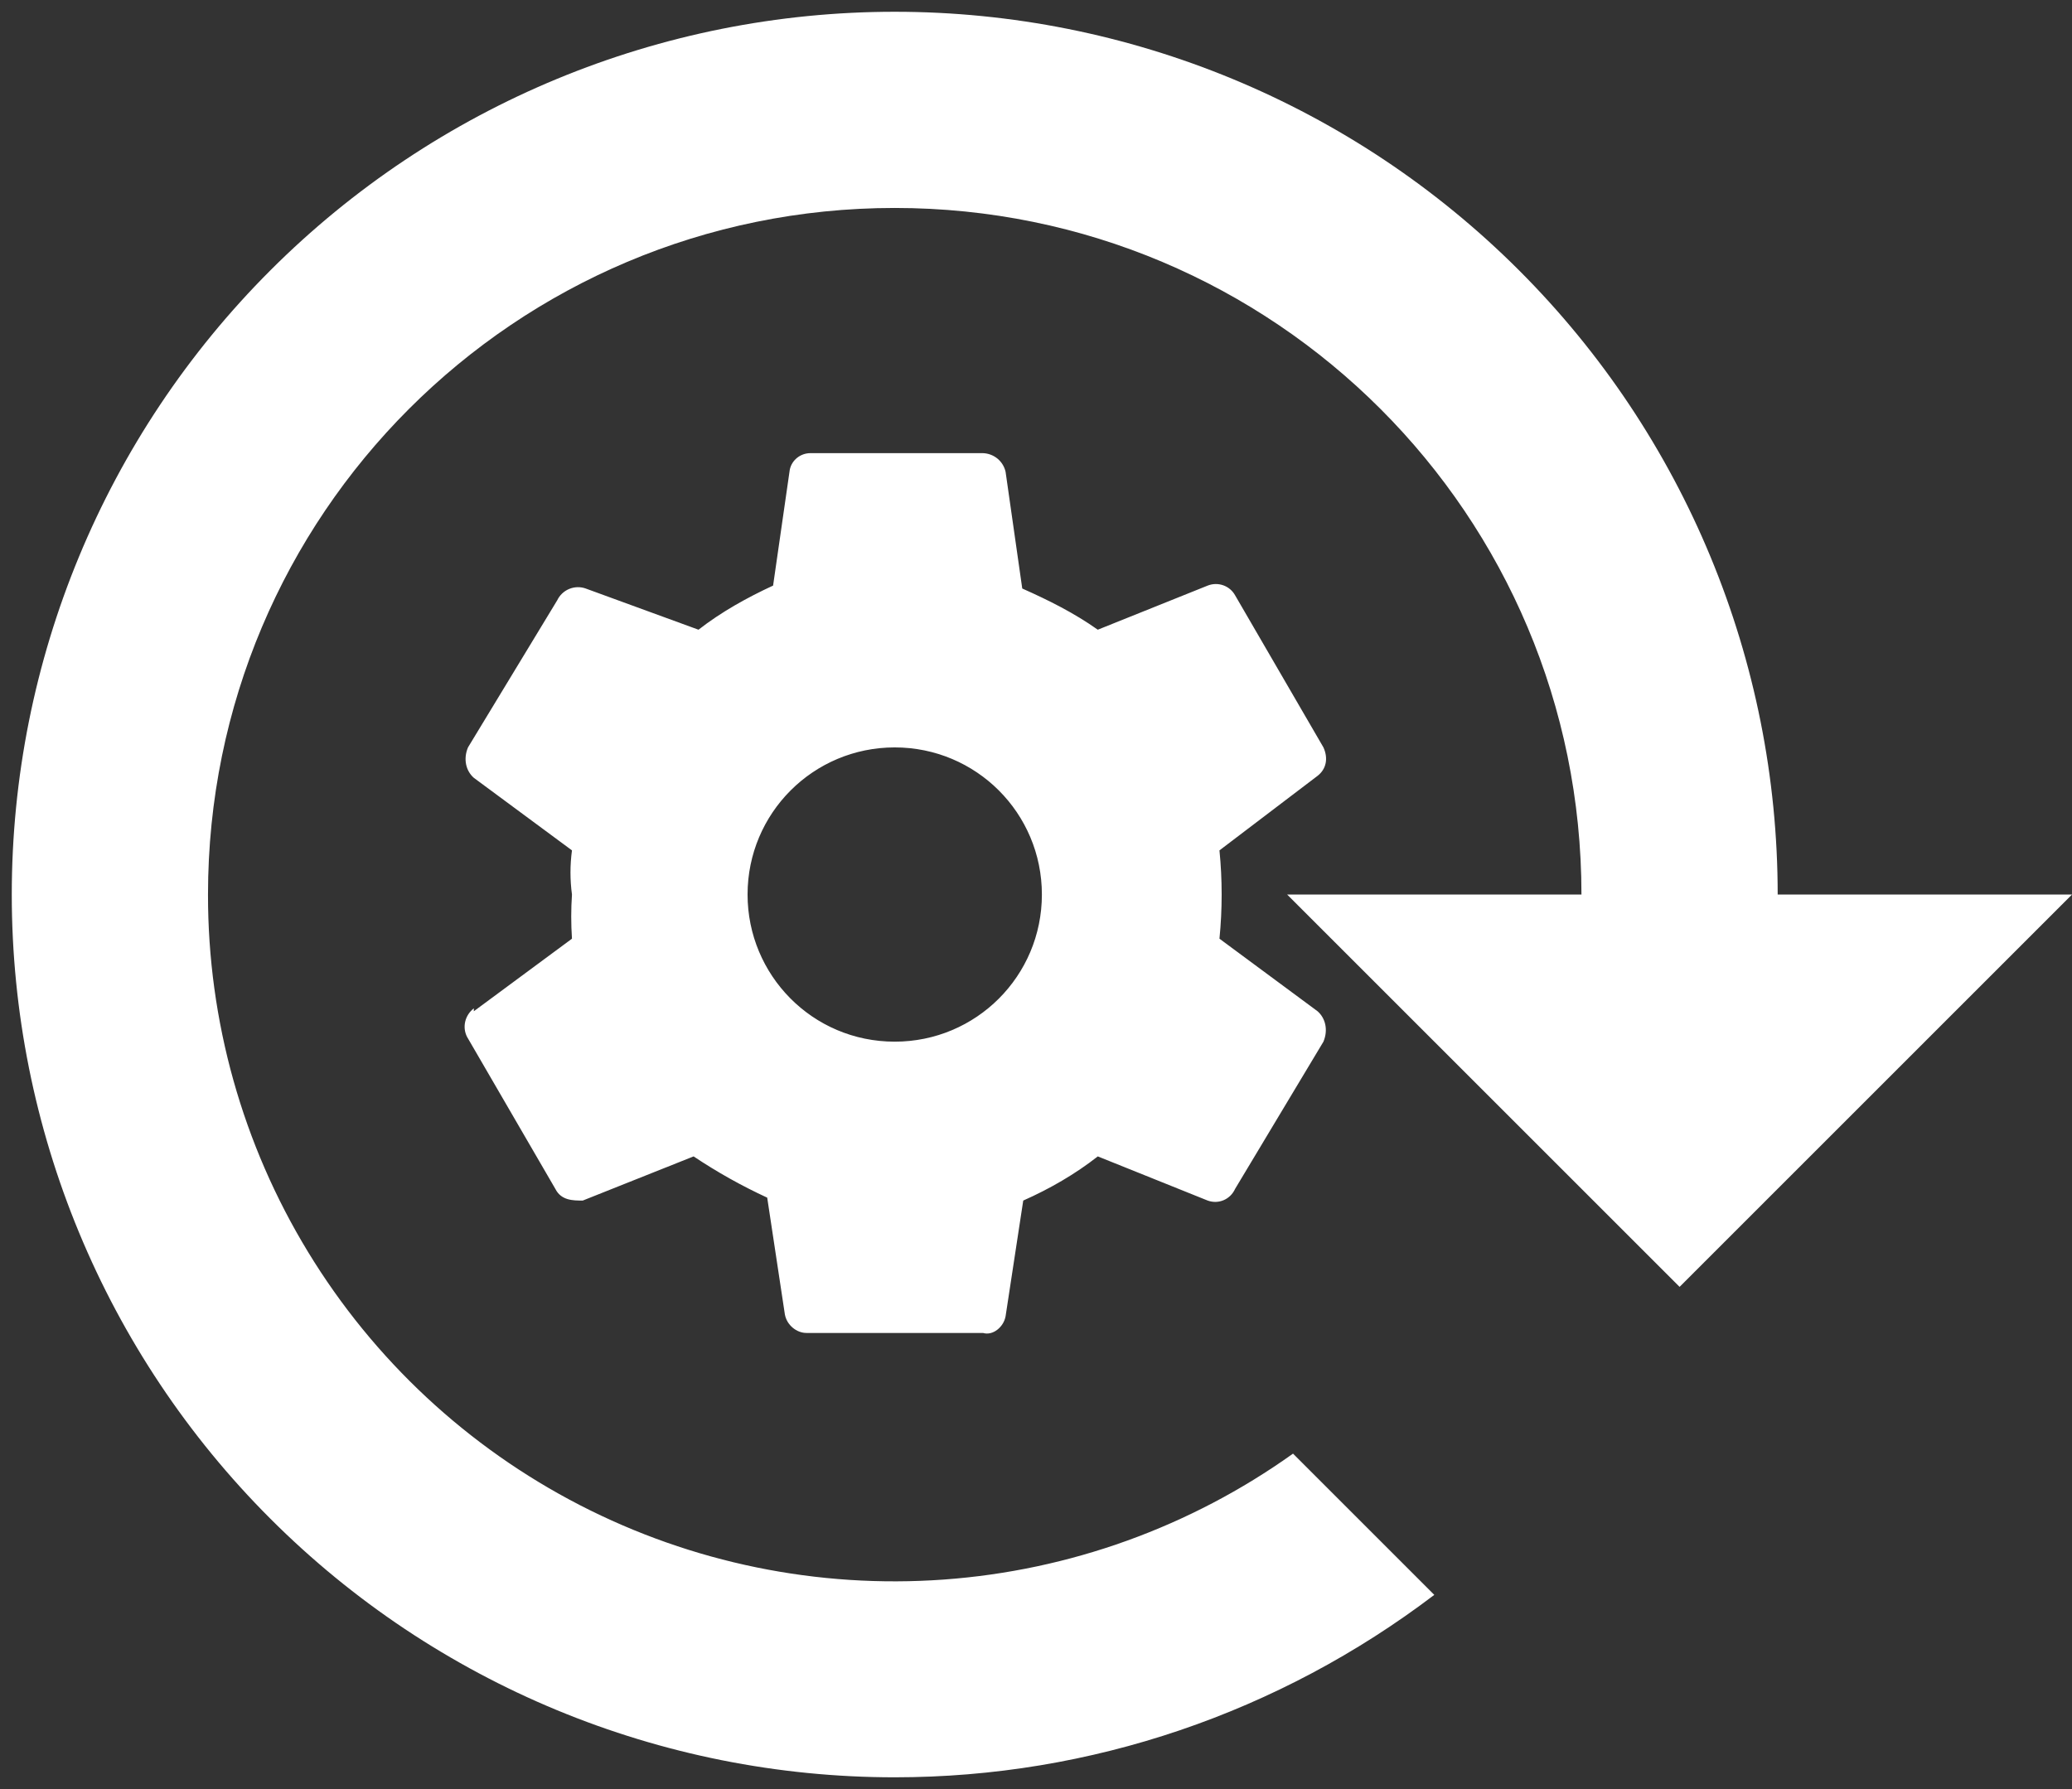 <svg width="44" height="38" viewBox="0 0 44 38" fill="none" xmlns="http://www.w3.org/2000/svg">
<rect x="0" y="0" width="44" height="38" fill="#333333" stroke="none"/>
<path d="M19 0.25C14.027 0.25 9.258 2.225 5.742 5.742C2.225 9.258 0.25 14.027 0.25 19C0.25 23.973 2.225 28.742 5.742 32.258C9.258 35.775 14.027 37.75 19 37.75C23.167 37.75 27.167 36.375 30.458 33.875L27.458 30.875C25.278 32.432 22.712 33.357 20.04 33.55C17.368 33.743 14.695 33.196 12.314 31.969C9.932 30.742 7.936 28.882 6.543 26.594C5.149 24.306 4.414 21.679 4.417 19C4.417 10.938 10.938 4.417 19 4.417C27.062 4.417 33.583 10.938 33.583 19H27.333L35.667 27.333L44 19H37.75C37.75 14.027 35.775 9.258 32.258 5.742C28.742 2.225 23.973 0.25 19 0.25ZM10.062 21.417C9.875 21.562 9.812 21.812 9.917 22.021L11.792 25.25C11.917 25.5 12.167 25.5 12.375 25.5L14.729 24.562C15.229 24.896 15.75 25.188 16.292 25.438L16.667 27.917C16.708 28.146 16.917 28.312 17.125 28.312H20.875C21.083 28.375 21.312 28.188 21.354 27.958L21.729 25.5C22.292 25.25 22.833 24.938 23.312 24.562L25.646 25.5C25.875 25.583 26.125 25.479 26.229 25.25L28.104 22.125C28.208 21.875 28.146 21.625 27.979 21.479L25.896 19.938C25.958 19.312 25.958 18.688 25.896 18.062L27.979 16.479C28.167 16.333 28.208 16.104 28.104 15.875L26.229 12.646C26.174 12.546 26.084 12.47 25.977 12.432C25.869 12.394 25.752 12.396 25.646 12.438L23.312 13.375C22.812 13.021 22.271 12.75 21.708 12.5L21.354 10.021C21.329 9.911 21.269 9.813 21.182 9.741C21.095 9.67 20.987 9.629 20.875 9.625H17.208C17 9.625 16.812 9.771 16.771 9.979L16.417 12.438C15.875 12.688 15.312 13 14.833 13.375L12.438 12.5C12.324 12.459 12.199 12.463 12.087 12.509C11.976 12.555 11.885 12.641 11.833 12.75L9.938 15.875C9.833 16.125 9.896 16.375 10.062 16.521L12.146 18.062C12.104 18.375 12.104 18.688 12.146 19C12.125 19.312 12.125 19.625 12.146 19.938L10.062 21.479M19 22.125C17.25 22.125 15.875 20.708 15.875 19C15.875 17.271 17.271 15.875 19 15.875C20.729 15.875 22.125 17.271 22.125 19C22.125 20.729 20.729 22.125 19 22.125Z" fill="white"/>
</svg>
